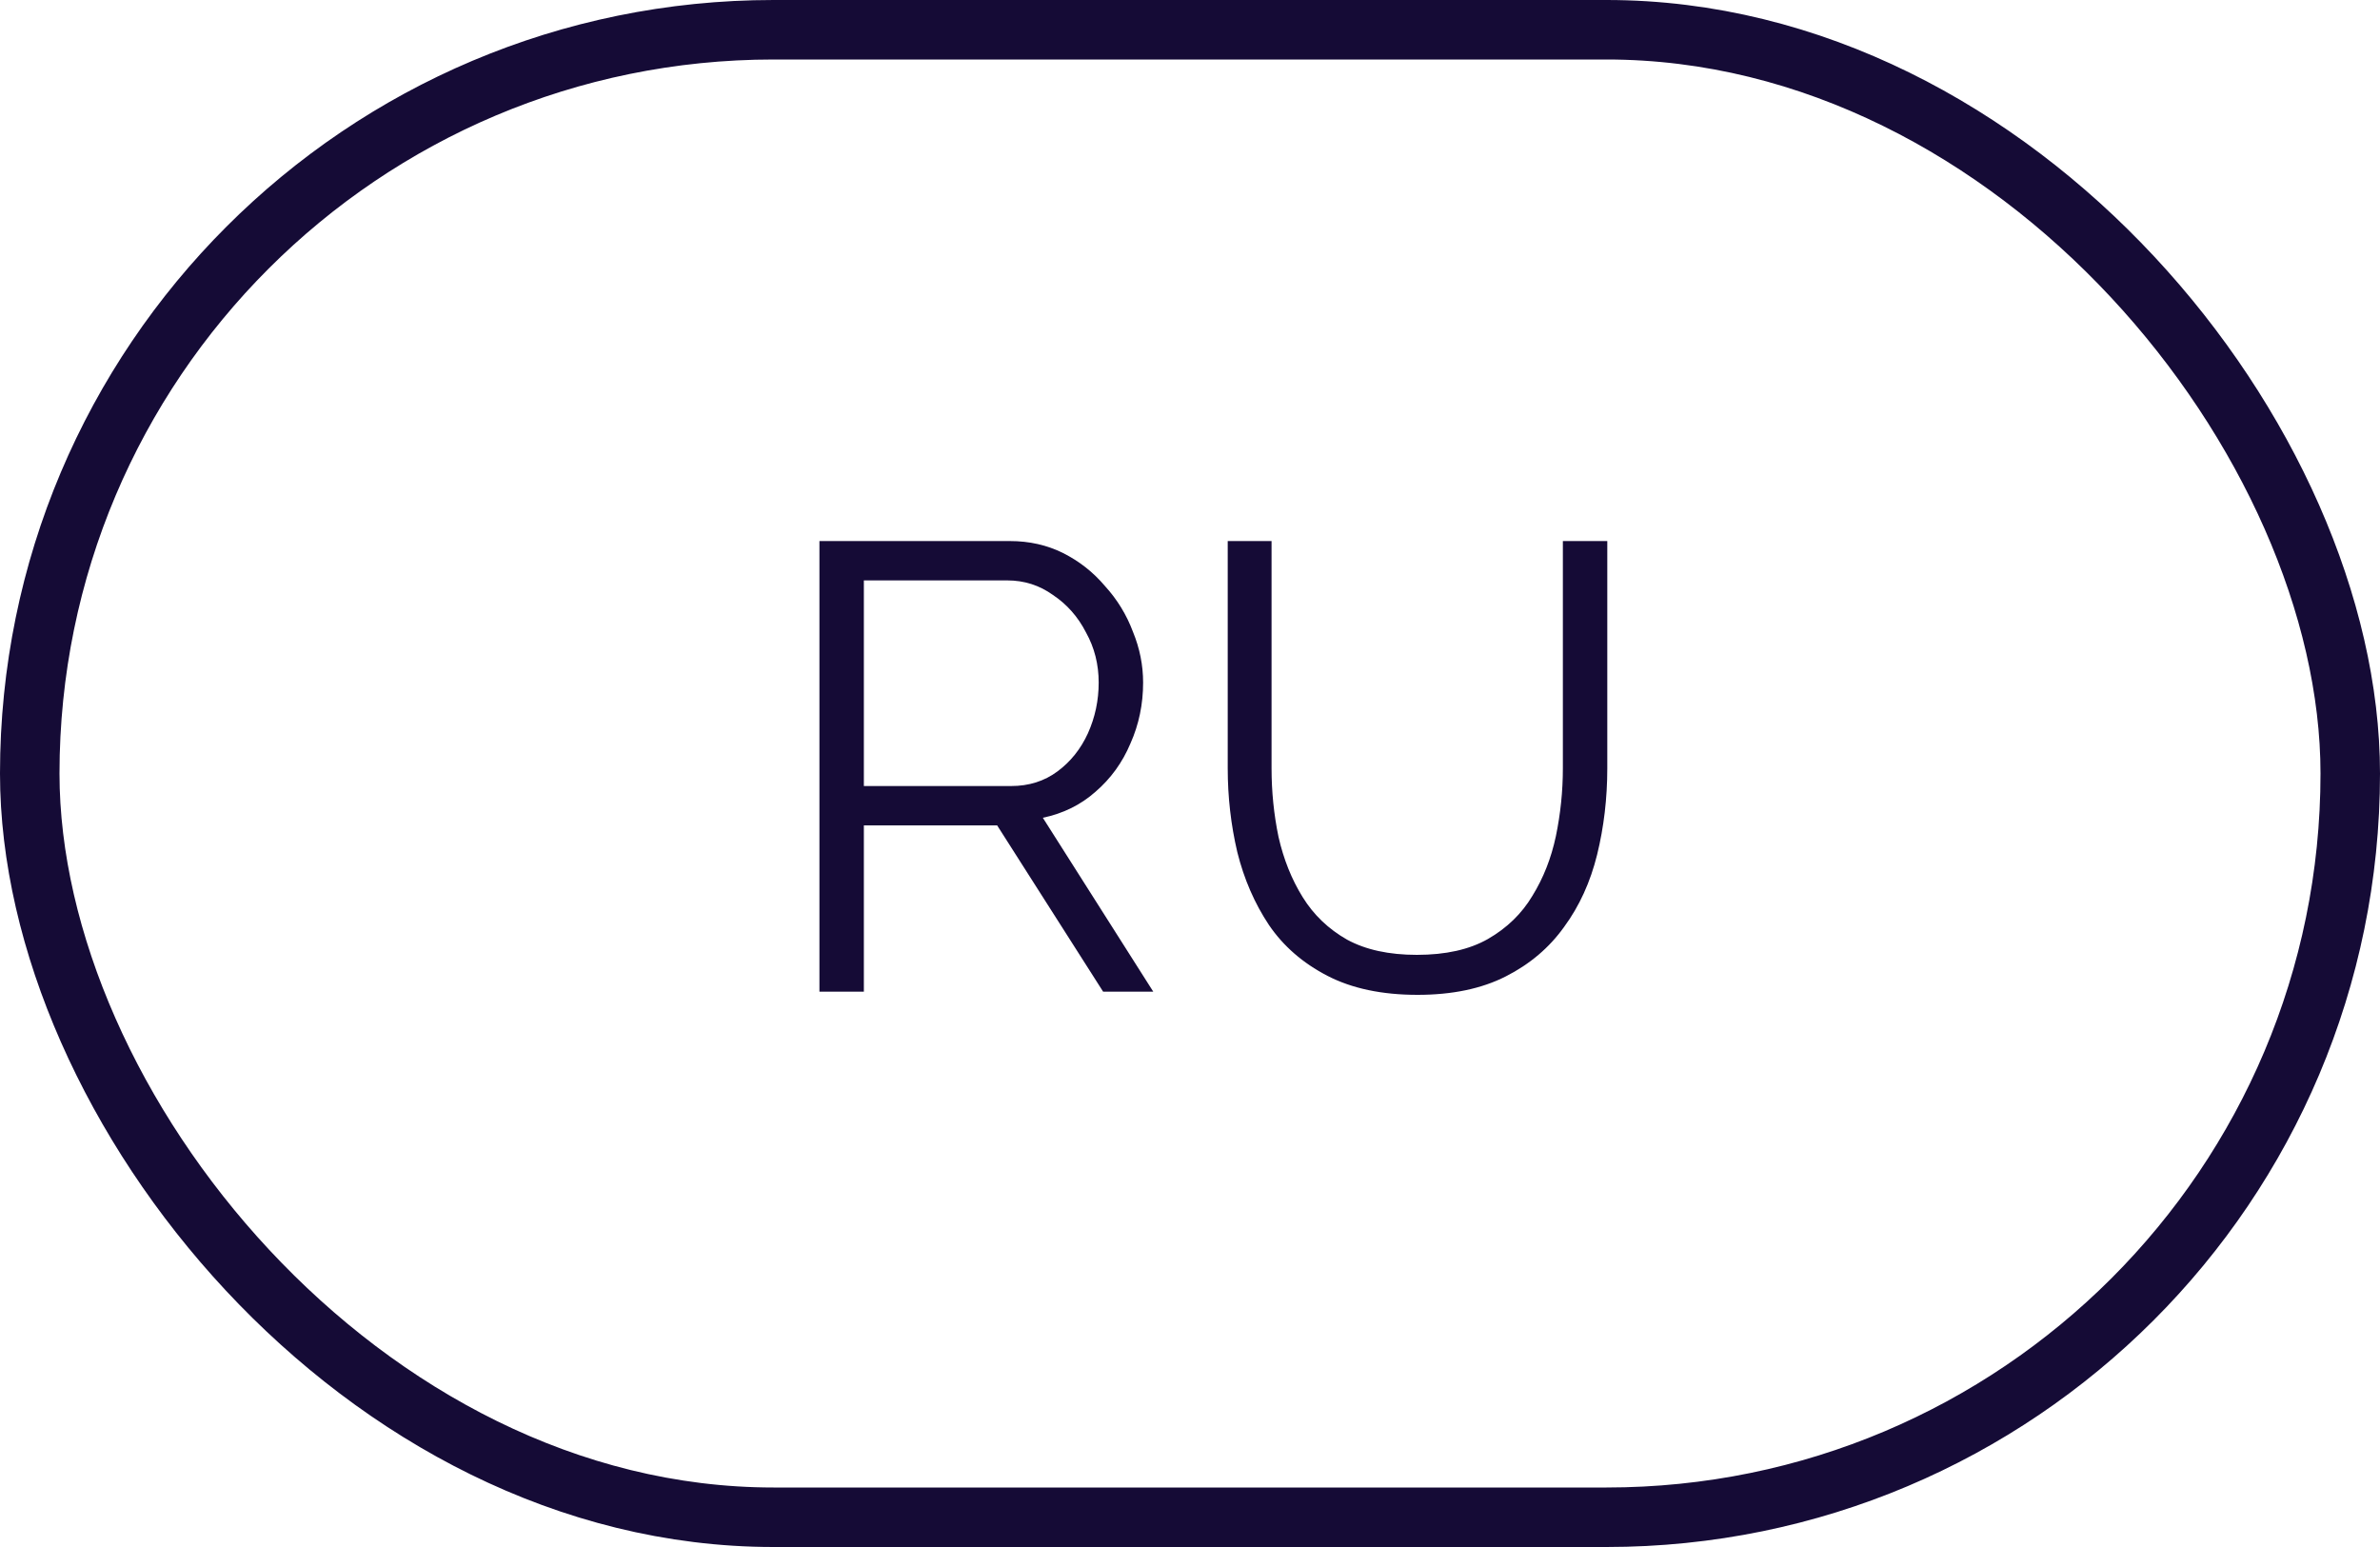 <?xml version="1.0" encoding="UTF-8"?> <svg xmlns="http://www.w3.org/2000/svg" width="60" height="39" viewBox="0 0 60 39" fill="none"><path d="M20.658 25V13.64H25.458C25.949 13.64 26.397 13.741 26.802 13.944C27.208 14.147 27.56 14.424 27.858 14.776C28.168 15.117 28.402 15.501 28.562 15.928C28.733 16.344 28.818 16.771 28.818 17.208C28.818 17.752 28.712 18.264 28.498 18.744C28.296 19.224 28.002 19.629 27.618 19.96C27.245 20.291 26.802 20.509 26.29 20.616L29.074 25H27.81L25.138 20.808H21.778V25H20.658ZM21.778 19.816H25.49C25.938 19.816 26.328 19.693 26.658 19.448C26.989 19.203 27.245 18.883 27.426 18.488C27.608 18.083 27.698 17.656 27.698 17.208C27.698 16.749 27.592 16.328 27.378 15.944C27.176 15.549 26.898 15.235 26.546 15C26.205 14.755 25.821 14.632 25.394 14.632H21.778V19.816ZM35.736 25.08C34.84 25.08 34.082 24.92 33.464 24.6C32.845 24.28 32.354 23.853 31.991 23.32C31.629 22.776 31.362 22.163 31.192 21.48C31.032 20.797 30.951 20.093 30.951 19.368V13.64H32.056V19.368C32.056 19.955 32.114 20.531 32.231 21.096C32.359 21.661 32.562 22.168 32.84 22.616C33.117 23.064 33.49 23.421 33.959 23.688C34.429 23.944 35.016 24.072 35.719 24.072C36.445 24.072 37.042 23.939 37.511 23.672C37.992 23.395 38.365 23.032 38.632 22.584C38.909 22.136 39.106 21.635 39.224 21.08C39.341 20.515 39.4 19.944 39.4 19.368V13.64H40.52V19.368C40.52 20.125 40.434 20.851 40.264 21.544C40.093 22.237 39.816 22.845 39.431 23.368C39.058 23.891 38.568 24.307 37.959 24.616C37.352 24.925 36.61 25.08 35.736 25.08Z" fill="#150B36"></path><rect x="0.75" y="0.75" width="58.5" height="37.5" rx="18.75" stroke="#150B36" stroke-width="1.5"></rect></svg> 